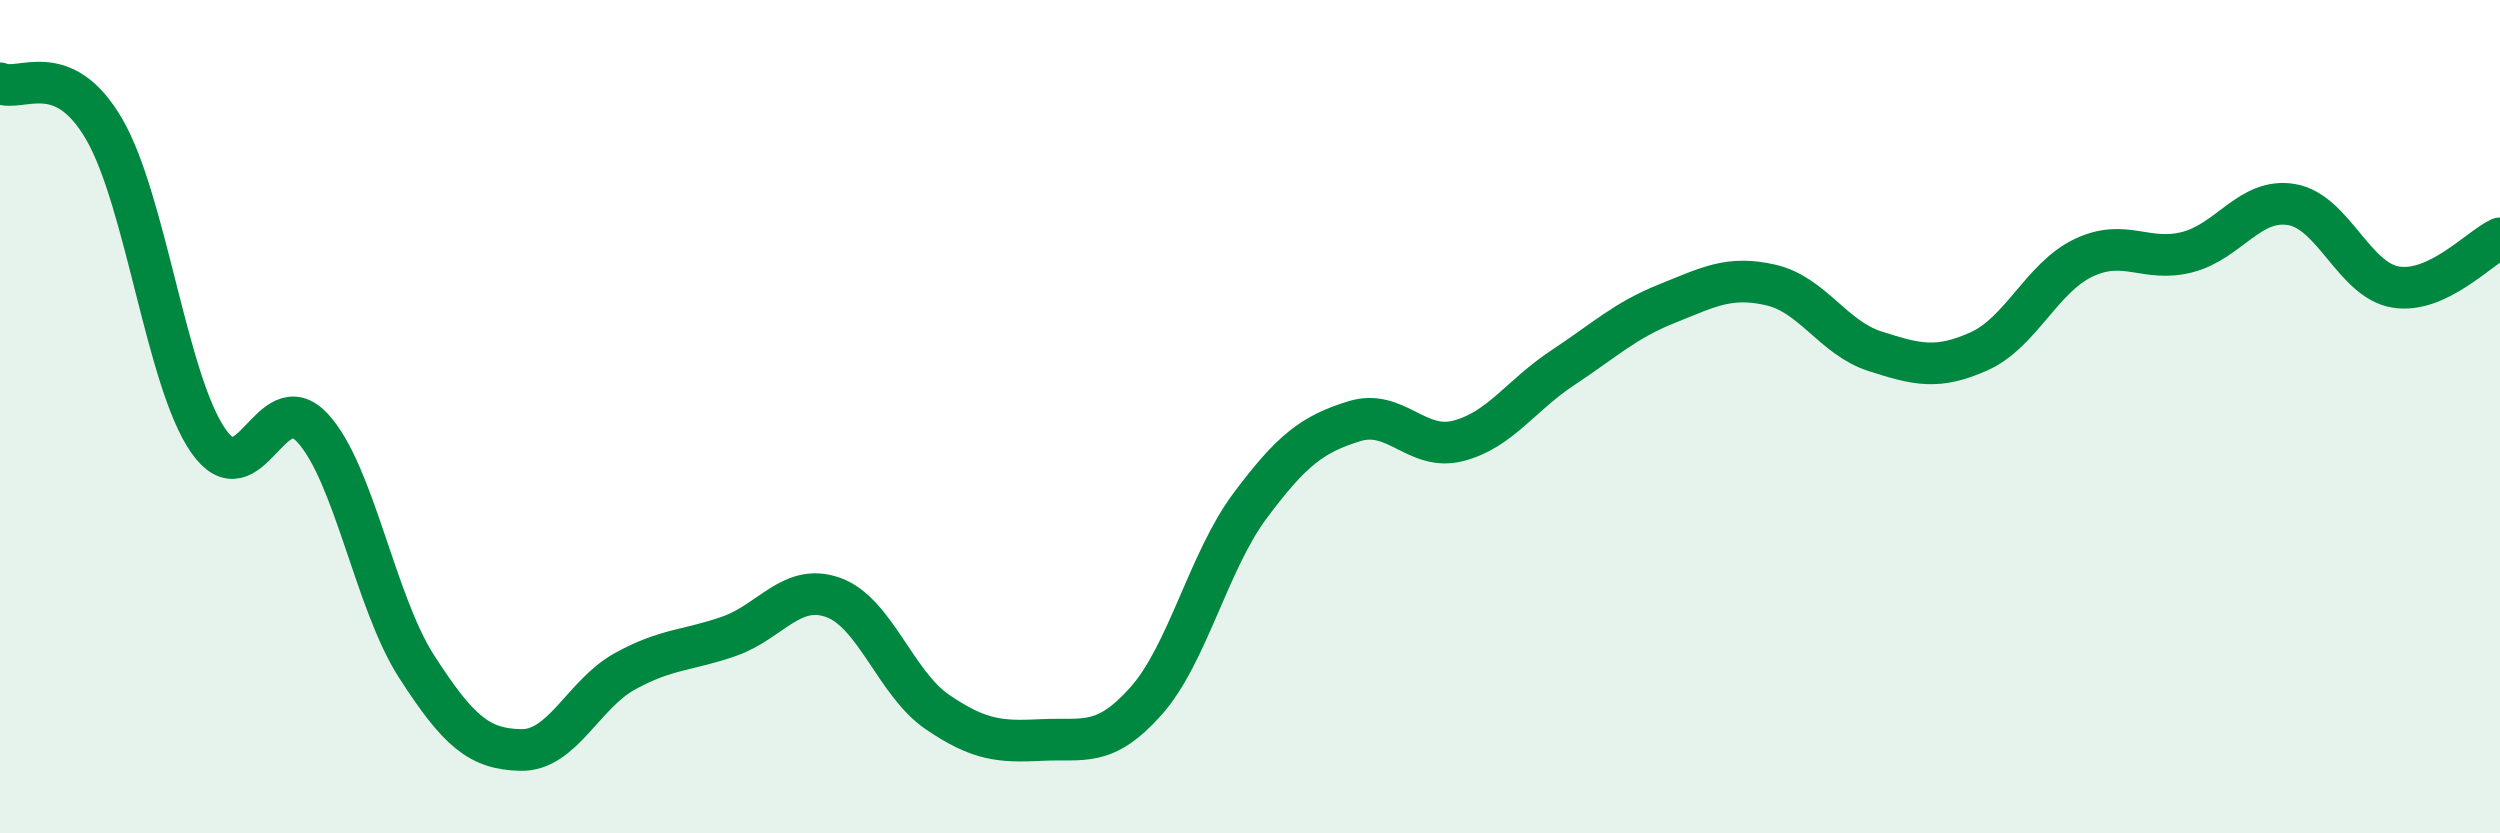 
    <svg width="60" height="20" viewBox="0 0 60 20" xmlns="http://www.w3.org/2000/svg">
      <path
        d="M 0,2 C 0.5,2.22 1.5,1.38 2.5,3.1 C 3.5,4.82 4,9.15 5,10.58 C 6,12.01 6.5,9.19 7.5,10.27 C 8.5,11.35 9,14.45 10,16 C 11,17.55 11.5,17.98 12.5,18 C 13.5,18.02 14,16.66 15,16.11 C 16,15.56 16.5,15.62 17.5,15.27 C 18.5,14.92 19,13.98 20,14.34 C 21,14.7 21.5,16.41 22.5,17.09 C 23.5,17.77 24,17.81 25,17.76 C 26,17.71 26.5,17.95 27.5,16.83 C 28.5,15.71 29,13.48 30,12.14 C 31,10.8 31.5,10.42 32.5,10.11 C 33.5,9.8 34,10.84 35,10.58 C 36,10.32 36.5,9.49 37.5,8.83 C 38.5,8.17 39,7.69 40,7.29 C 41,6.89 41.5,6.61 42.5,6.84 C 43.5,7.07 44,8.11 45,8.43 C 46,8.75 46.5,8.88 47.5,8.43 C 48.5,7.98 49,6.67 50,6.19 C 51,5.71 51.5,6.31 52.5,6.05 C 53.5,5.79 54,4.74 55,4.91 C 56,5.08 56.5,6.73 57.5,6.89 C 58.5,7.05 59.5,5.95 60,5.72L60 20L0 20Z"
        fill="#008740"
        opacity="0.1"
        stroke-linecap="round"
        stroke-linejoin="round"
      />
      <path
        d="M 0,2 C 0.5,2.22 1.5,1.38 2.5,3.1 C 3.5,4.82 4,9.15 5,10.58 C 6,12.01 6.5,9.19 7.5,10.27 C 8.5,11.35 9,14.45 10,16 C 11,17.55 11.5,17.98 12.5,18 C 13.5,18.02 14,16.66 15,16.11 C 16,15.56 16.5,15.62 17.5,15.27 C 18.5,14.92 19,13.98 20,14.34 C 21,14.7 21.5,16.41 22.5,17.09 C 23.5,17.77 24,17.81 25,17.76 C 26,17.71 26.5,17.95 27.5,16.83 C 28.5,15.71 29,13.48 30,12.14 C 31,10.8 31.5,10.42 32.5,10.11 C 33.5,9.8 34,10.84 35,10.58 C 36,10.32 36.5,9.49 37.5,8.83 C 38.5,8.17 39,7.69 40,7.29 C 41,6.89 41.5,6.61 42.5,6.84 C 43.5,7.07 44,8.11 45,8.43 C 46,8.75 46.5,8.88 47.5,8.43 C 48.5,7.98 49,6.67 50,6.19 C 51,5.71 51.5,6.31 52.5,6.05 C 53.5,5.79 54,4.74 55,4.91 C 56,5.08 56.5,6.73 57.5,6.89 C 58.5,7.05 59.5,5.95 60,5.72"
        stroke="#008740"
        stroke-width="1"
        fill="none"
        stroke-linecap="round"
        stroke-linejoin="round"
      />
    </svg>
  
